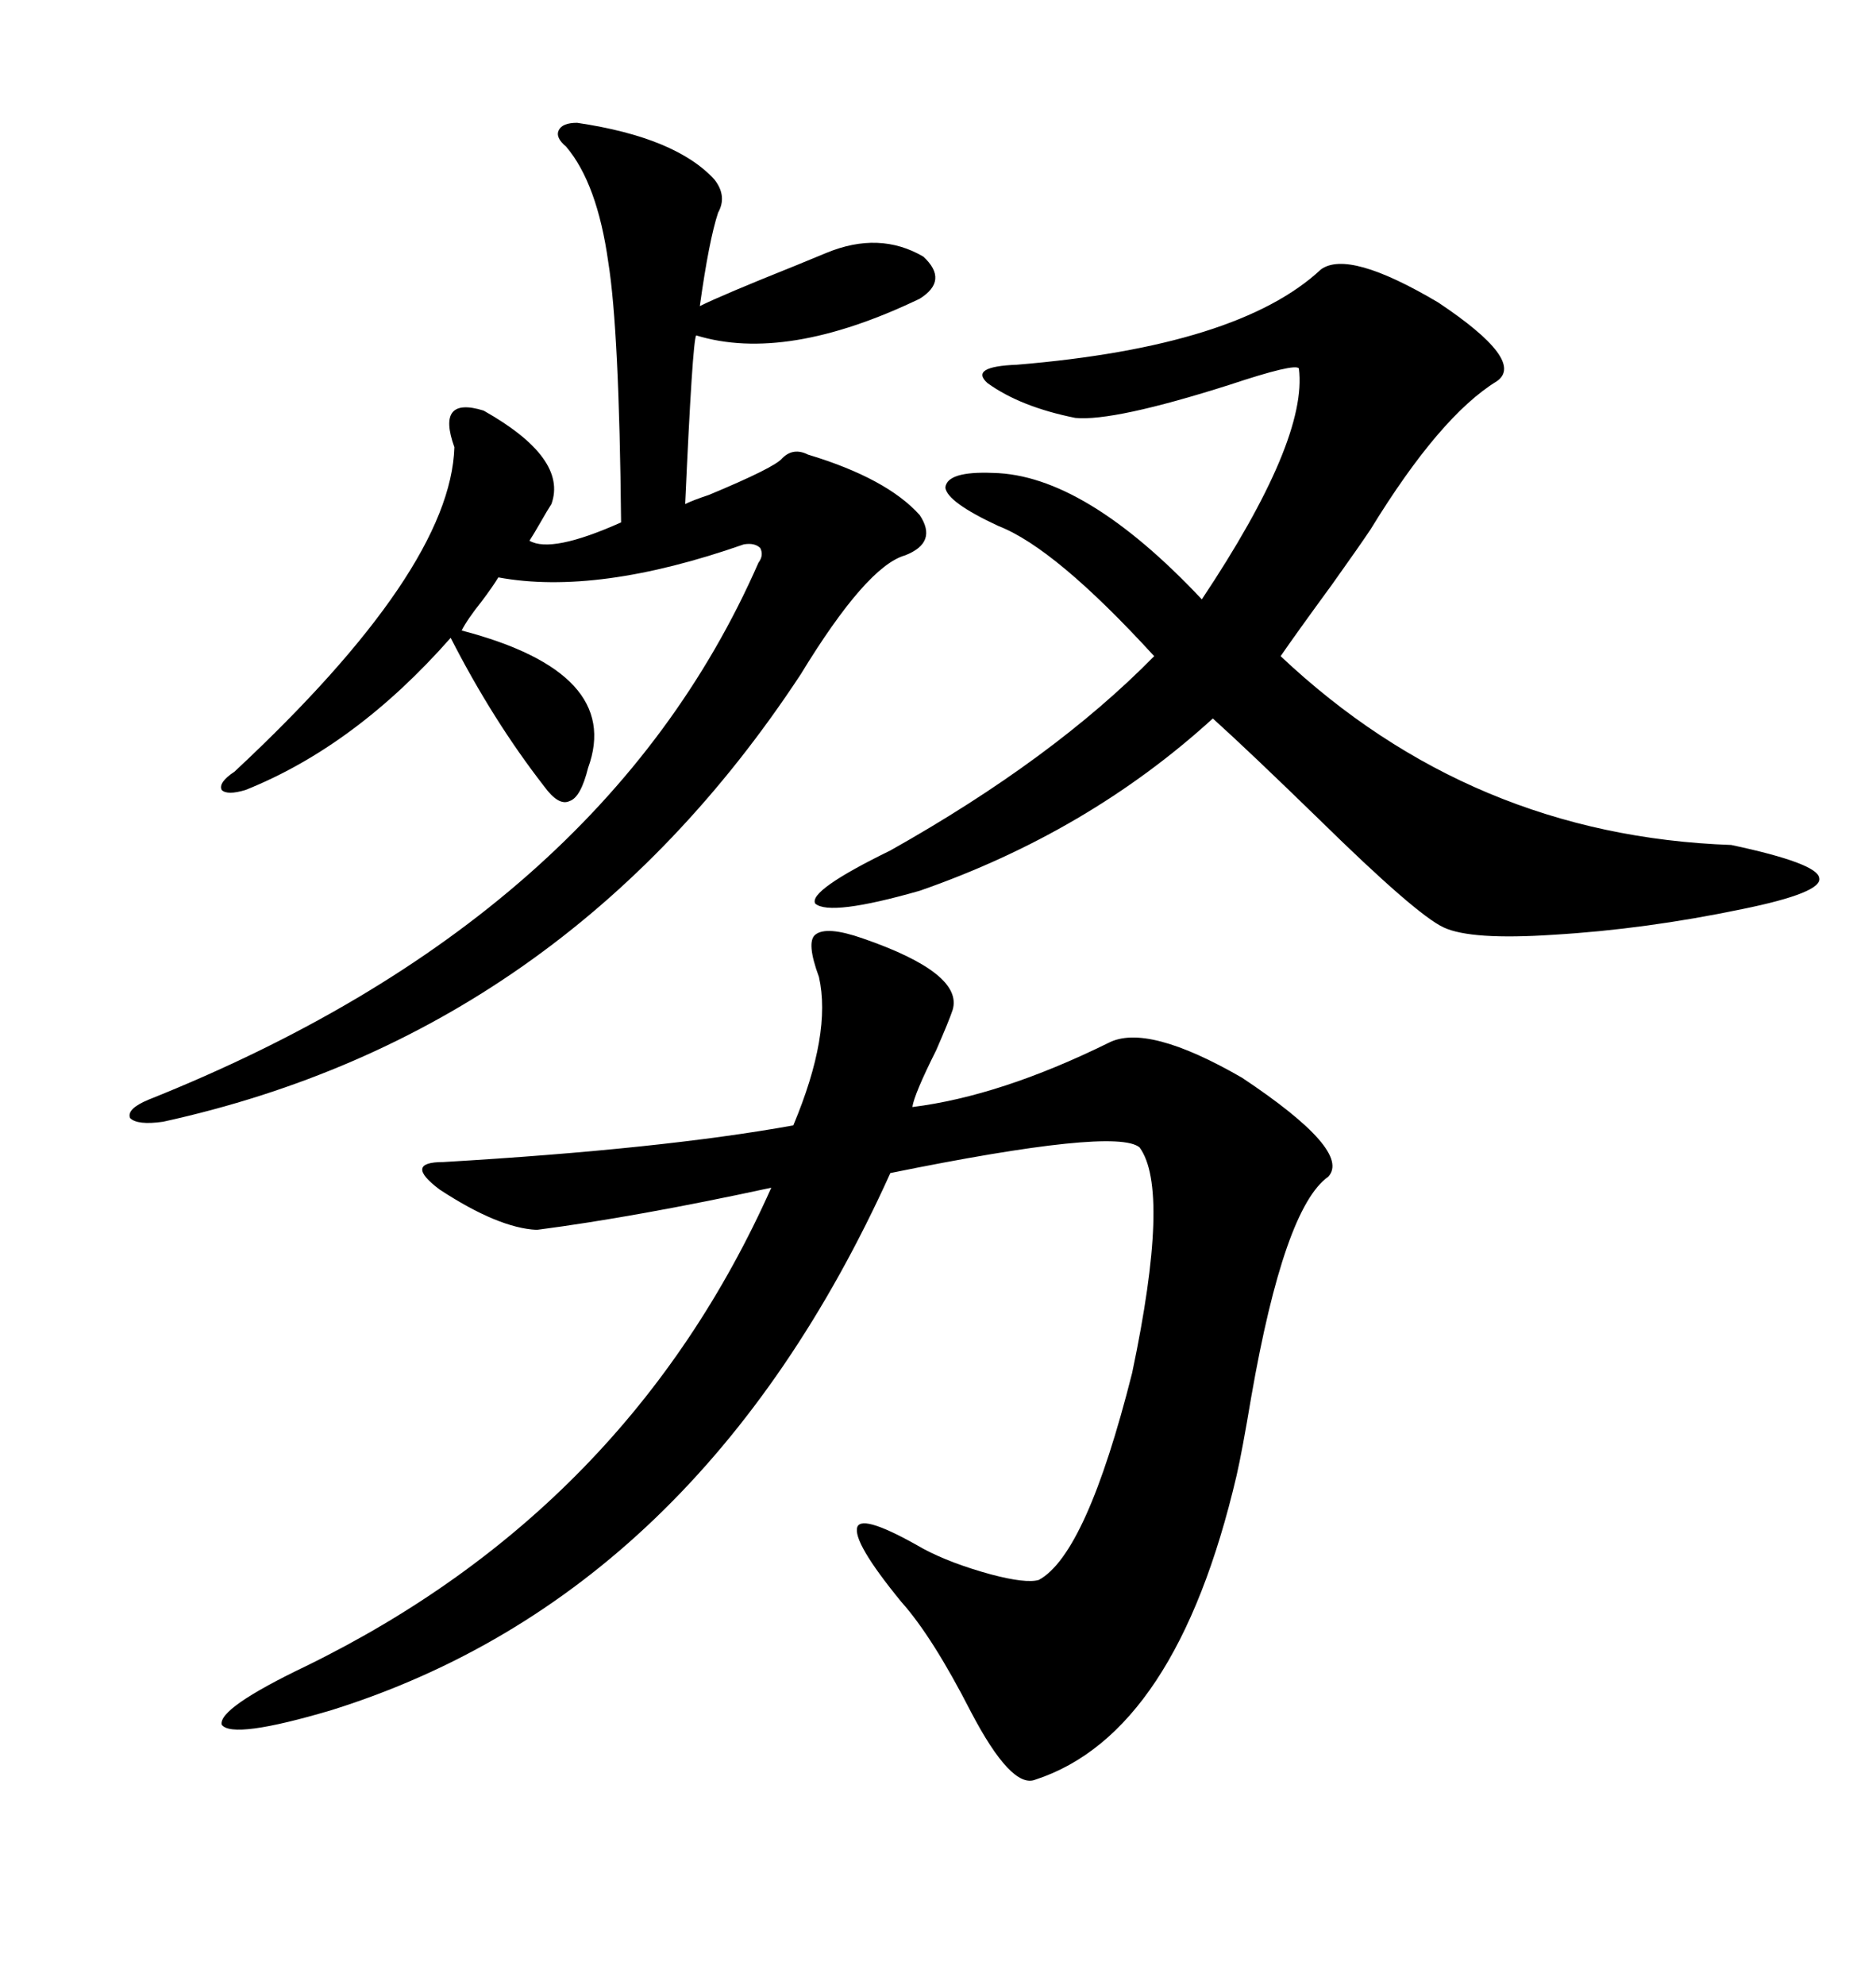 <svg xmlns="http://www.w3.org/2000/svg" xmlns:xlink="http://www.w3.org/1999/xlink" width="300" height="317.285"><path d="M137.99 150L137.99 150Q154.10 155.57 152.34 161.43L152.34 161.43Q151.76 163.18 149.71 167.87L149.71 167.87Q146.19 174.90 145.90 176.95L145.90 176.95Q159.96 175.20 177.25 166.70L177.25 166.70Q183.40 163.48 198.63 172.27L198.63 172.27Q216.21 183.98 212.40 188.09L212.40 188.09Q205.37 193.07 200.10 223.24L200.10 223.24Q198.63 232.03 197.75 235.84L197.75 235.84Q188.09 277.15 165.53 284.47L165.53 284.47Q161.72 285.94 155.27 273.63L155.27 273.63Q149.12 261.62 144.14 256.05L144.14 256.05Q136.23 246.39 137.11 244.04L137.11 244.04Q137.99 241.99 147.66 247.56L147.66 247.56Q152.05 249.90 158.50 251.66L158.50 251.66Q164.06 253.13 166.11 252.54L166.11 252.54Q173.73 248.44 181.05 219.43L181.05 219.43Q187.21 190.14 182.23 183.40L182.23 183.40Q178.42 180.18 142.38 187.50L142.38 187.50Q111.91 254.88 53.03 273.34L53.03 273.34Q37.21 278.03 35.45 275.68L35.45 275.68Q34.86 273.05 48.93 266.31L48.93 266.31Q100.49 241.11 123.34 189.84L123.34 189.84Q101.66 194.53 85.84 196.58L85.84 196.58Q79.69 196.29 70.31 190.14L70.31 190.14Q64.45 185.74 70.90 185.74L70.90 185.74Q105.76 183.69 126.86 179.88L126.86 179.88Q133.01 165.23 130.96 156.15L130.96 156.15Q128.91 150.59 130.37 149.41L130.37 149.41Q132.13 147.95 137.99 150ZM211.23 43.07L211.23 43.07Q215.63 39.84 229.98 48.34L229.98 48.34Q244.04 57.71 239.36 60.94L239.36 60.94Q230.27 66.50 219.14 84.67L219.14 84.67Q217.38 87.30 212.99 93.46L212.99 93.46Q207.42 101.07 204.79 104.88L204.79 104.88Q235.25 133.59 276.86 135.06L276.86 135.06Q290.63 137.99 290.92 140.33L290.92 140.33Q291.50 142.68 278.61 145.31L278.61 145.31Q263.09 148.54 248.44 149.41L248.44 149.41Q235.25 150.29 230.86 148.24L230.86 148.24Q226.46 146.19 210.94 130.96L210.94 130.96Q199.80 120.12 193.95 114.84L193.95 114.84Q174.02 133.01 147.07 142.38L147.07 142.38Q132.71 146.48 130.37 144.43L130.37 144.43Q129.20 142.38 142.38 135.94L142.38 135.94Q168.46 121.29 184.57 104.88L184.57 104.88Q168.75 87.60 159.67 84.08L159.67 84.08Q151.46 80.27 151.17 77.93L151.17 77.93Q151.46 75.29 158.79 75.59L158.79 75.59Q173.44 75.88 192.19 95.80L192.19 95.80Q209.18 70.31 207.71 58.89L207.71 58.89Q207.13 58.01 196.58 61.52L196.58 61.52Q178.13 67.38 171.97 66.80L171.97 66.80Q163.18 65.04 157.91 61.23L157.91 61.23Q154.98 58.59 162.60 58.30L162.60 58.30Q198.05 55.37 211.23 43.07ZM92.29 19.63L92.29 19.63Q108.11 21.97 114.26 28.71L114.26 28.71Q116.31 31.35 114.84 33.98L114.84 33.98Q113.38 38.38 111.91 48.93L111.91 48.93Q115.43 47.17 127.15 42.48L127.15 42.48Q130.66 41.02 132.13 40.43L132.13 40.43Q140.63 36.91 147.66 41.02L147.66 41.02Q151.76 44.82 147.07 47.75L147.07 47.75Q125.68 58.01 111.33 53.61L111.33 53.61Q110.74 54.49 109.57 80.57L109.57 80.57Q110.74 79.98 113.38 79.10L113.38 79.10Q123.93 74.71 125.10 73.24L125.10 73.24Q126.86 71.48 129.20 72.66L129.20 72.66Q141.80 76.46 147.07 82.32L147.07 82.32Q150 86.72 144.73 88.77L144.73 88.77Q138.57 90.53 128.03 107.81L128.03 107.81Q90.23 165.23 26.07 179.30L26.07 179.30Q21.97 179.88 20.80 178.71L20.80 178.71Q20.21 177.25 23.73 175.78L23.73 175.78Q96.39 146.78 121.29 89.94L121.29 89.94Q122.17 88.77 121.58 87.60L121.58 87.60Q120.70 86.72 118.95 87.01L118.95 87.01Q95.51 95.21 79.69 92.29L79.69 92.29Q78.81 93.75 77.05 96.09L77.05 96.09Q74.71 99.02 73.83 100.78L73.83 100.78Q99.61 107.52 94.04 122.75L94.04 122.75Q92.87 127.44 91.11 128.03L91.11 128.03Q89.36 128.91 87.01 125.68L87.01 125.68Q78.81 115.14 72.07 101.95L72.07 101.95Q56.84 119.24 39.26 126.27L39.26 126.27Q36.33 127.15 35.45 126.27L35.45 126.27Q34.86 125.10 37.50 123.34L37.50 123.34Q72.07 91.11 72.66 71.48L72.66 71.48Q71.19 67.38 72.36 65.92L72.36 65.92Q73.54 64.45 77.34 65.63L77.34 65.63Q90.82 73.24 88.18 80.57L88.18 80.57Q87.60 81.45 86.43 83.50L86.43 83.50Q85.25 85.55 84.67 86.43L84.67 86.43Q88.18 88.48 99.32 83.50L99.32 83.50Q99.02 52.73 97.27 41.89L97.27 41.89Q95.51 29.30 90.53 23.44L90.53 23.44Q88.77 21.97 89.36 20.80L89.36 20.80Q89.94 19.63 92.29 19.63Z"/></svg>